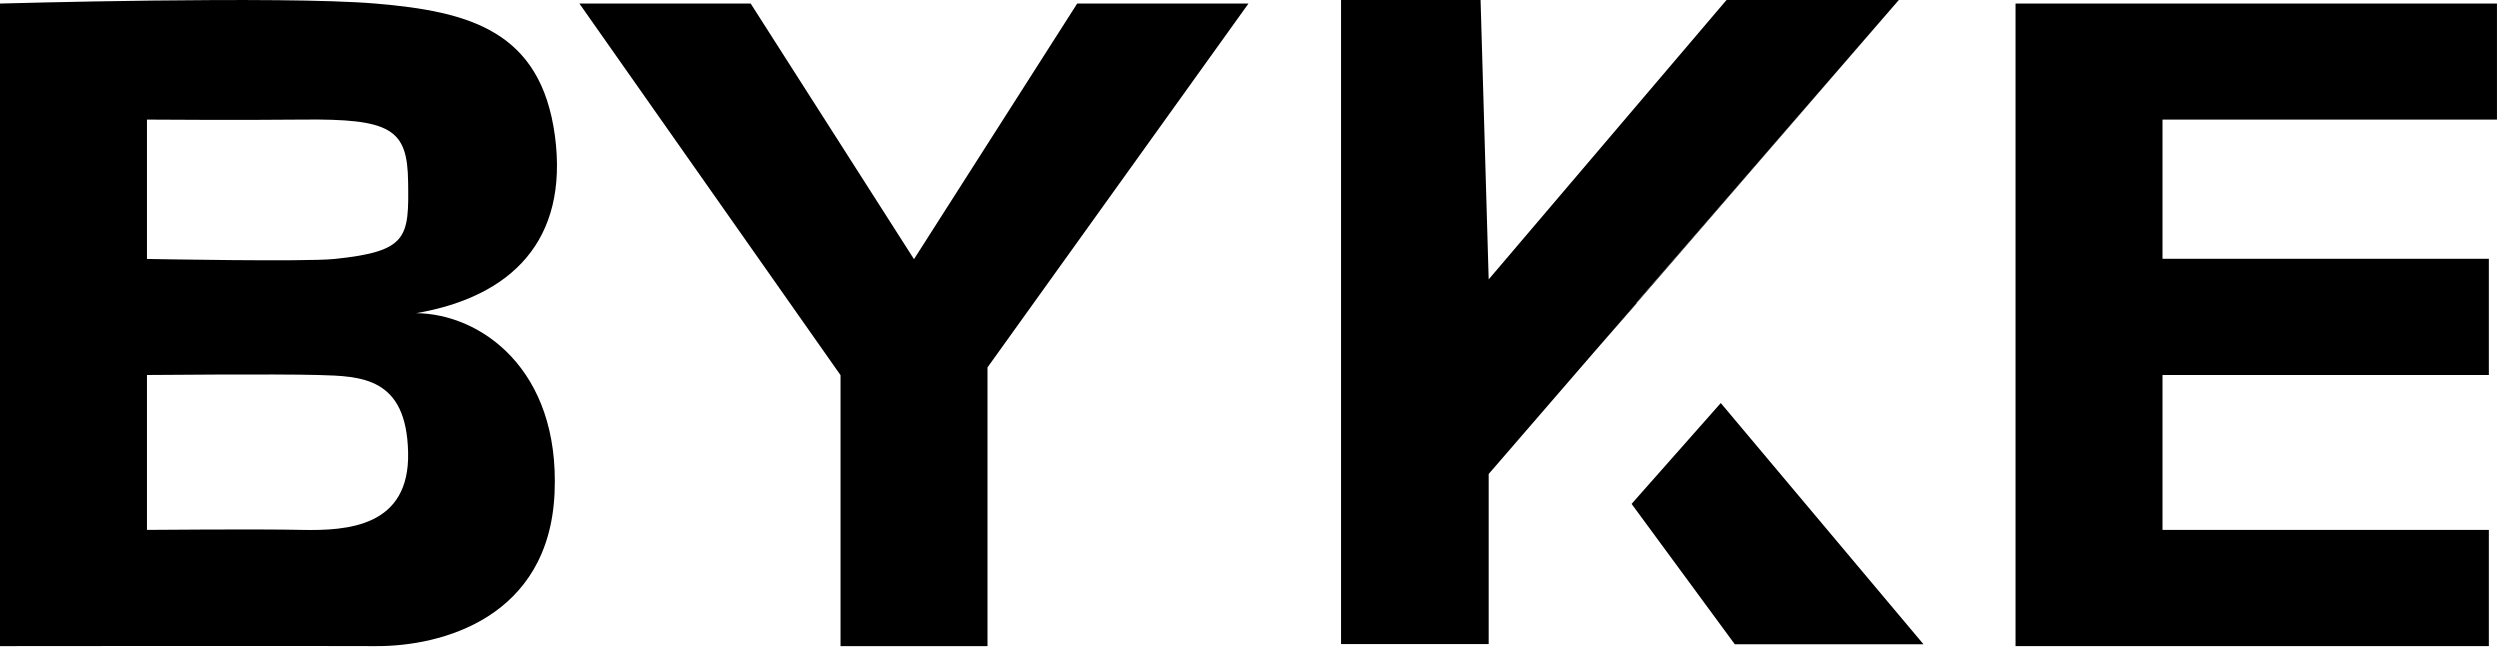 <svg width="148" height="39" viewBox="0 0 148 39" fill="none" xmlns="http://www.w3.org/2000/svg">
<path fill-rule="evenodd" clip-rule="evenodd" d="M24.64 18.54C30.26 17.57 33.68 14.25 32.85 8.03C32.01 1.83 27.81 0.68 22.22 0.21C16.63 -0.26 0 0.21 0 0.21V38.25C0 38.25 18.57 38.23 22.22 38.25C26.16 38.28 32.5 36.56 32.83 29.19C33.16 21.82 28.41 18.57 24.64 18.54ZM8.7 7.08C8.7 7.08 14.29 7.12 17.88 7.08C23.14 7.02 24.12 7.63 24.16 10.75C24.21 14.06 24.16 14.88 19.81 15.33C18.1 15.51 8.7 15.33 8.7 15.33V7.08ZM17.88 31.37C15.23 31.31 8.7 31.37 8.7 31.37V22.2C8.7 22.2 16.3 22.13 18.84 22.2C21.39 22.27 24.06 22.32 24.16 26.77C24.27 31.22 20.52 31.42 17.87 31.37H17.88Z" fill="black"/>
<path fill-rule="evenodd" clip-rule="evenodd" d="M54.1 15.33L44.44 0.21H34.3L49.76 22.21V38.25H58.46V21.75L73.91 0.21H63.77L54.11 15.34L54.1 15.33Z" fill="black"/>
<path fill-rule="evenodd" clip-rule="evenodd" d="M147.82 7.08V0.21H119.32V38.25H147.34V31.37H128.02V22.2H147.34V15.32H128.02V7.08H147.83H147.82Z" fill="black"/>
<path fill-rule="evenodd" clip-rule="evenodd" d="M96.87 17.92L96.89 17.94L94.46 20.74L88.13 28.06V38.13H79.39V0H87.65L88.13 16.54L102.21 0H112.41L96.87 17.92Z" fill="black"/>
<path fill-rule="evenodd" clip-rule="evenodd" d="M96.9 17.95L94.46 20.74L96.89 17.94L96.9 17.95Z" fill="black"/>
<path fill-rule="evenodd" clip-rule="evenodd" d="M113.87 38.14H102.7L96.59 29.83L101.87 23.86L113.87 38.14Z" fill="black"/>
<path fill-rule="evenodd" clip-rule="evenodd" d="M112.41 0L96.89 17.94L96.87 17.92L112.41 0Z" fill="black"/>
</svg>

